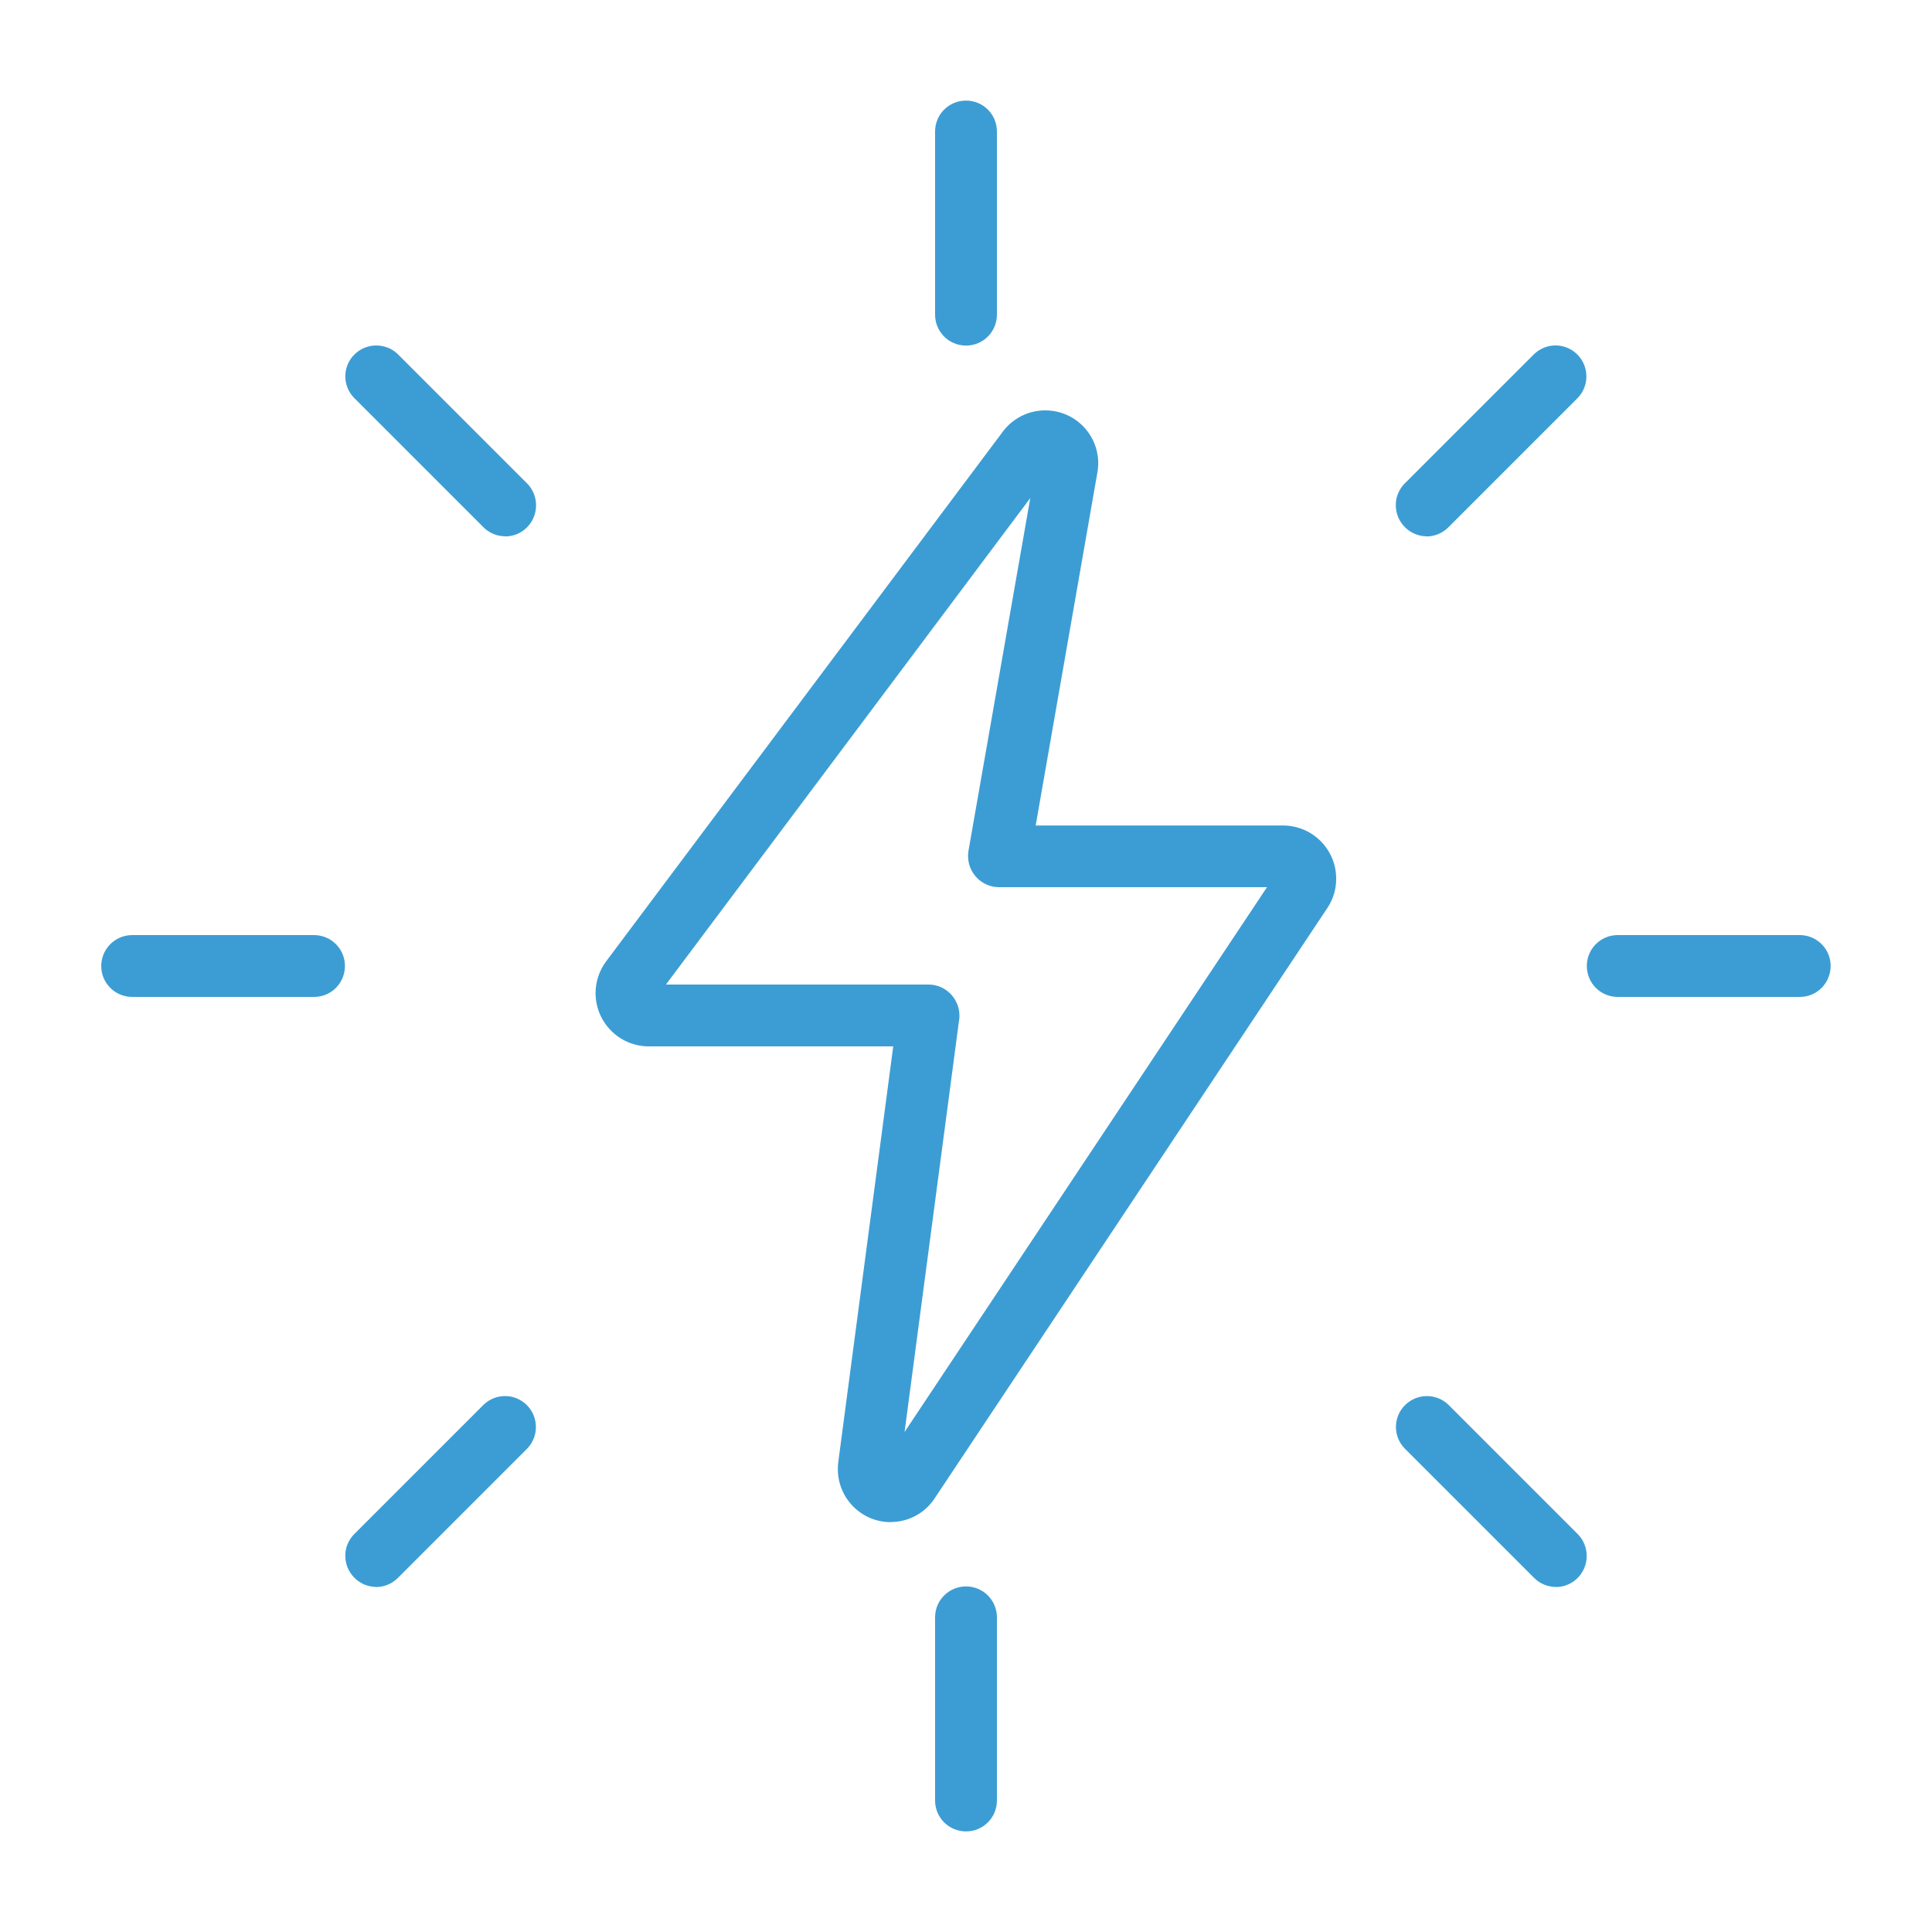 <?xml version="1.0" encoding="UTF-8"?>
<svg id="_Слой_1" data-name="Слой 1" xmlns="http://www.w3.org/2000/svg" viewBox="0 0 150 150">
  <defs>
    <style>
      .cls-1 {
        fill: #3c9dd4;
      }
    </style>
  </defs>
  <path class="cls-1" d="M69.16,118.18c-2.28,0-4.12-1.86-4.11-4.13,0-.17.01-.34.03-.51l4.27-32.3h-19.03c-2.28-.03-4.1-1.9-4.08-4.18.01-.86.29-1.69.79-2.38l30.86-41.21c1.38-1.8,3.97-2.14,5.77-.76,1.2.92,1.8,2.43,1.55,3.92l-4.8,27.46h19.25c2.28.03,4.11,1.9,4.08,4.18,0,.78-.24,1.54-.66,2.19l-30.52,45.88c-.75,1.14-2.03,1.83-3.4,1.83h0ZM51.72,76.44h20.37c1.33,0,2.41,1.1,2.4,2.43,0,.09,0,.19-.02.28l-4.24,32.03,28.14-42.3h-20.81c-1.33,0-2.41-1.1-2.4-2.43,0-.13.01-.26.03-.38l4.8-27.4-28.28,37.76Z"/>
  <path class="cls-1" d="M75,26.83c-1.33,0-2.4-1.07-2.4-2.4v-14.22c0-1.33,1.07-2.4,2.4-2.4s2.4,1.07,2.4,2.4v14.22c0,1.33-1.07,2.4-2.4,2.4Z"/>
  <path class="cls-1" d="M110.75,41.64c-1.33-.02-2.4-1.12-2.38-2.45,0-.61.25-1.2.68-1.64l10.06-10.06c.96-.92,2.47-.89,3.39.07.89.93.89,2.4,0,3.33l-10.06,10.06c-.45.45-1.06.7-1.7.7h0Z"/>
  <path class="cls-1" d="M139.78,77.4h-14.22c-1.33-.02-2.38-1.11-2.36-2.44.02-1.3,1.07-2.34,2.36-2.36h14.22c1.33.03,2.38,1.12,2.35,2.45-.03,1.29-1.06,2.33-2.35,2.35h0Z"/>
  <path class="cls-1" d="M120.81,123.21c-.64,0-1.25-.25-1.7-.7l-10.06-10.06c-.92-.96-.89-2.47.07-3.39.93-.89,2.4-.89,3.33,0l10.06,10.06c.93.96.9,2.49-.05,3.42-.44.43-1.03.67-1.64.68h0Z"/>
  <path class="cls-1" d="M75,142.19c-1.33,0-2.4-1.07-2.4-2.4v-14.22c0-1.33,1.07-2.4,2.4-2.4s2.4,1.07,2.4,2.4v14.22c0,1.33-1.07,2.4-2.4,2.4Z"/>
  <path class="cls-1" d="M29.19,123.21c-1.33-.02-2.4-1.12-2.38-2.45,0-.61.25-1.2.68-1.64l10.06-10.06c.96-.92,2.47-.89,3.39.07.89.93.89,2.4,0,3.33l-10.06,10.06c-.45.45-1.06.7-1.7.7Z"/>
  <path class="cls-1" d="M24.43,77.4h-14.22c-1.33-.03-2.38-1.13-2.35-2.45.03-1.28,1.06-2.32,2.35-2.35h14.22c1.33.03,2.38,1.12,2.35,2.45-.03,1.29-1.06,2.33-2.35,2.35Z"/>
  <path class="cls-1" d="M39.24,41.64c-.64,0-1.25-.25-1.7-.7l-10.06-10.06c-.92-.96-.89-2.47.07-3.39.93-.89,2.4-.89,3.33,0l10.06,10.06c.93.96.9,2.49-.05,3.42-.44.43-1.03.67-1.64.68h0Z"/>
</svg>
